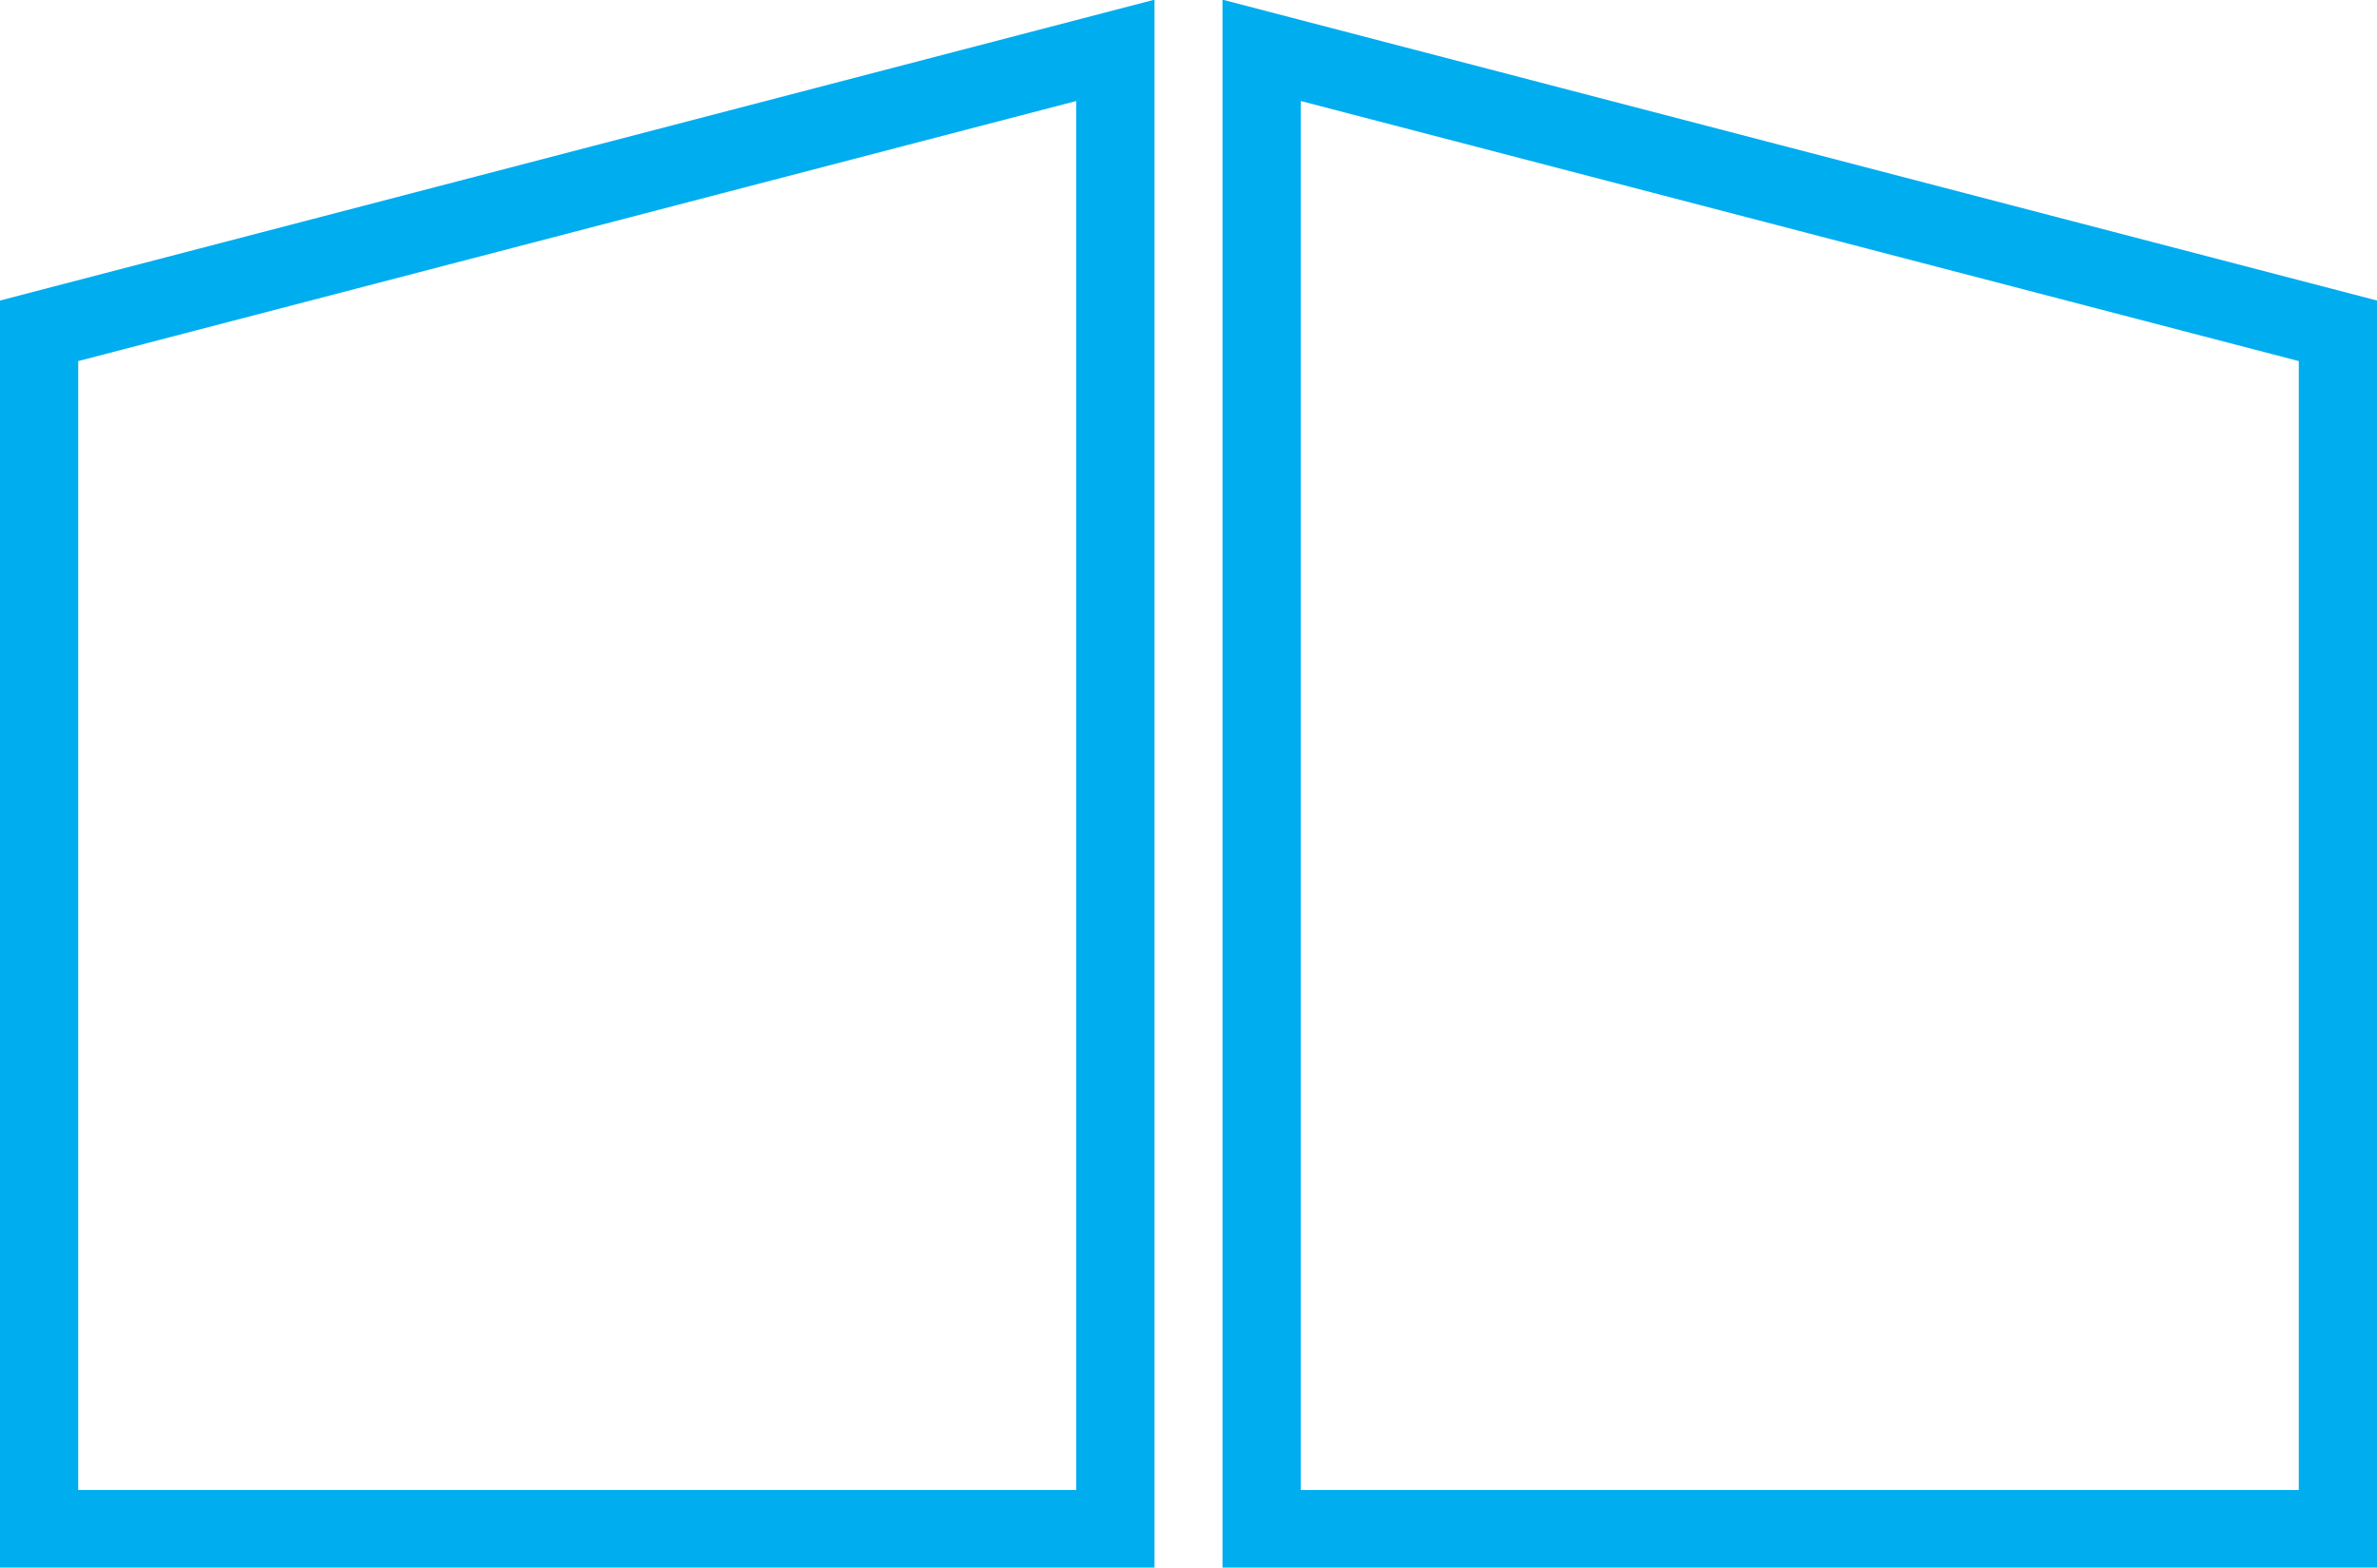 <?xml version="1.0" encoding="UTF-8" standalone="no"?>
<!-- Created with Inkscape (http://www.inkscape.org/) -->

<svg
   width="10.714mm"
   height="7.065mm"
   viewBox="0 0 10.714 7.065"
   version="1.1"
   id="svg1"
   xmlns="http://www.w3.org/2000/svg"
   xmlns:svg="http://www.w3.org/2000/svg">
  <defs
     id="defs1">
    <clipPath
       clipPathUnits="userSpaceOnUse"
       id="clipPath200">
      <path
         d="M 0,0 H 1920 V 6000 H 0 Z"
         transform="translate(-623.847,-5630.8)"
         id="path200" />
    </clipPath>
    <clipPath
       clipPathUnits="userSpaceOnUse"
       id="clipPath202">
      <path
         d="M 0,0 H 1920 V 6000 H 0 Z"
         transform="translate(-653.218,-5630.8)"
         id="path202" />
    </clipPath>
  </defs>
  <g
     id="layer1"
     transform="translate(-95.517,-154.948)">
    <path
       id="path199"
       d="M 0,0 V -15.3 H 13.743 V 3.581 Z"
       style="fill:none;stroke:#00adef;stroke-width:1;stroke-linecap:butt;stroke-linejoin:miter;stroke-miterlimit:4;stroke-dasharray:none;stroke-opacity:1"
       transform="matrix(0.353,0,0,-0.353,95.693,156.439)"
       clip-path="url(#clipPath200)" />
    <path
       id="path201"
       d="M 0,0 V -15.3 H -13.743 V 3.581 Z"
       style="fill:none;stroke:#00adef;stroke-width:1;stroke-linecap:butt;stroke-linejoin:miter;stroke-miterlimit:4;stroke-dasharray:none;stroke-opacity:1"
       transform="matrix(0.353,0,0,-0.353,106.055,156.439)"
       clip-path="url(#clipPath202)" />
  </g>
</svg>
